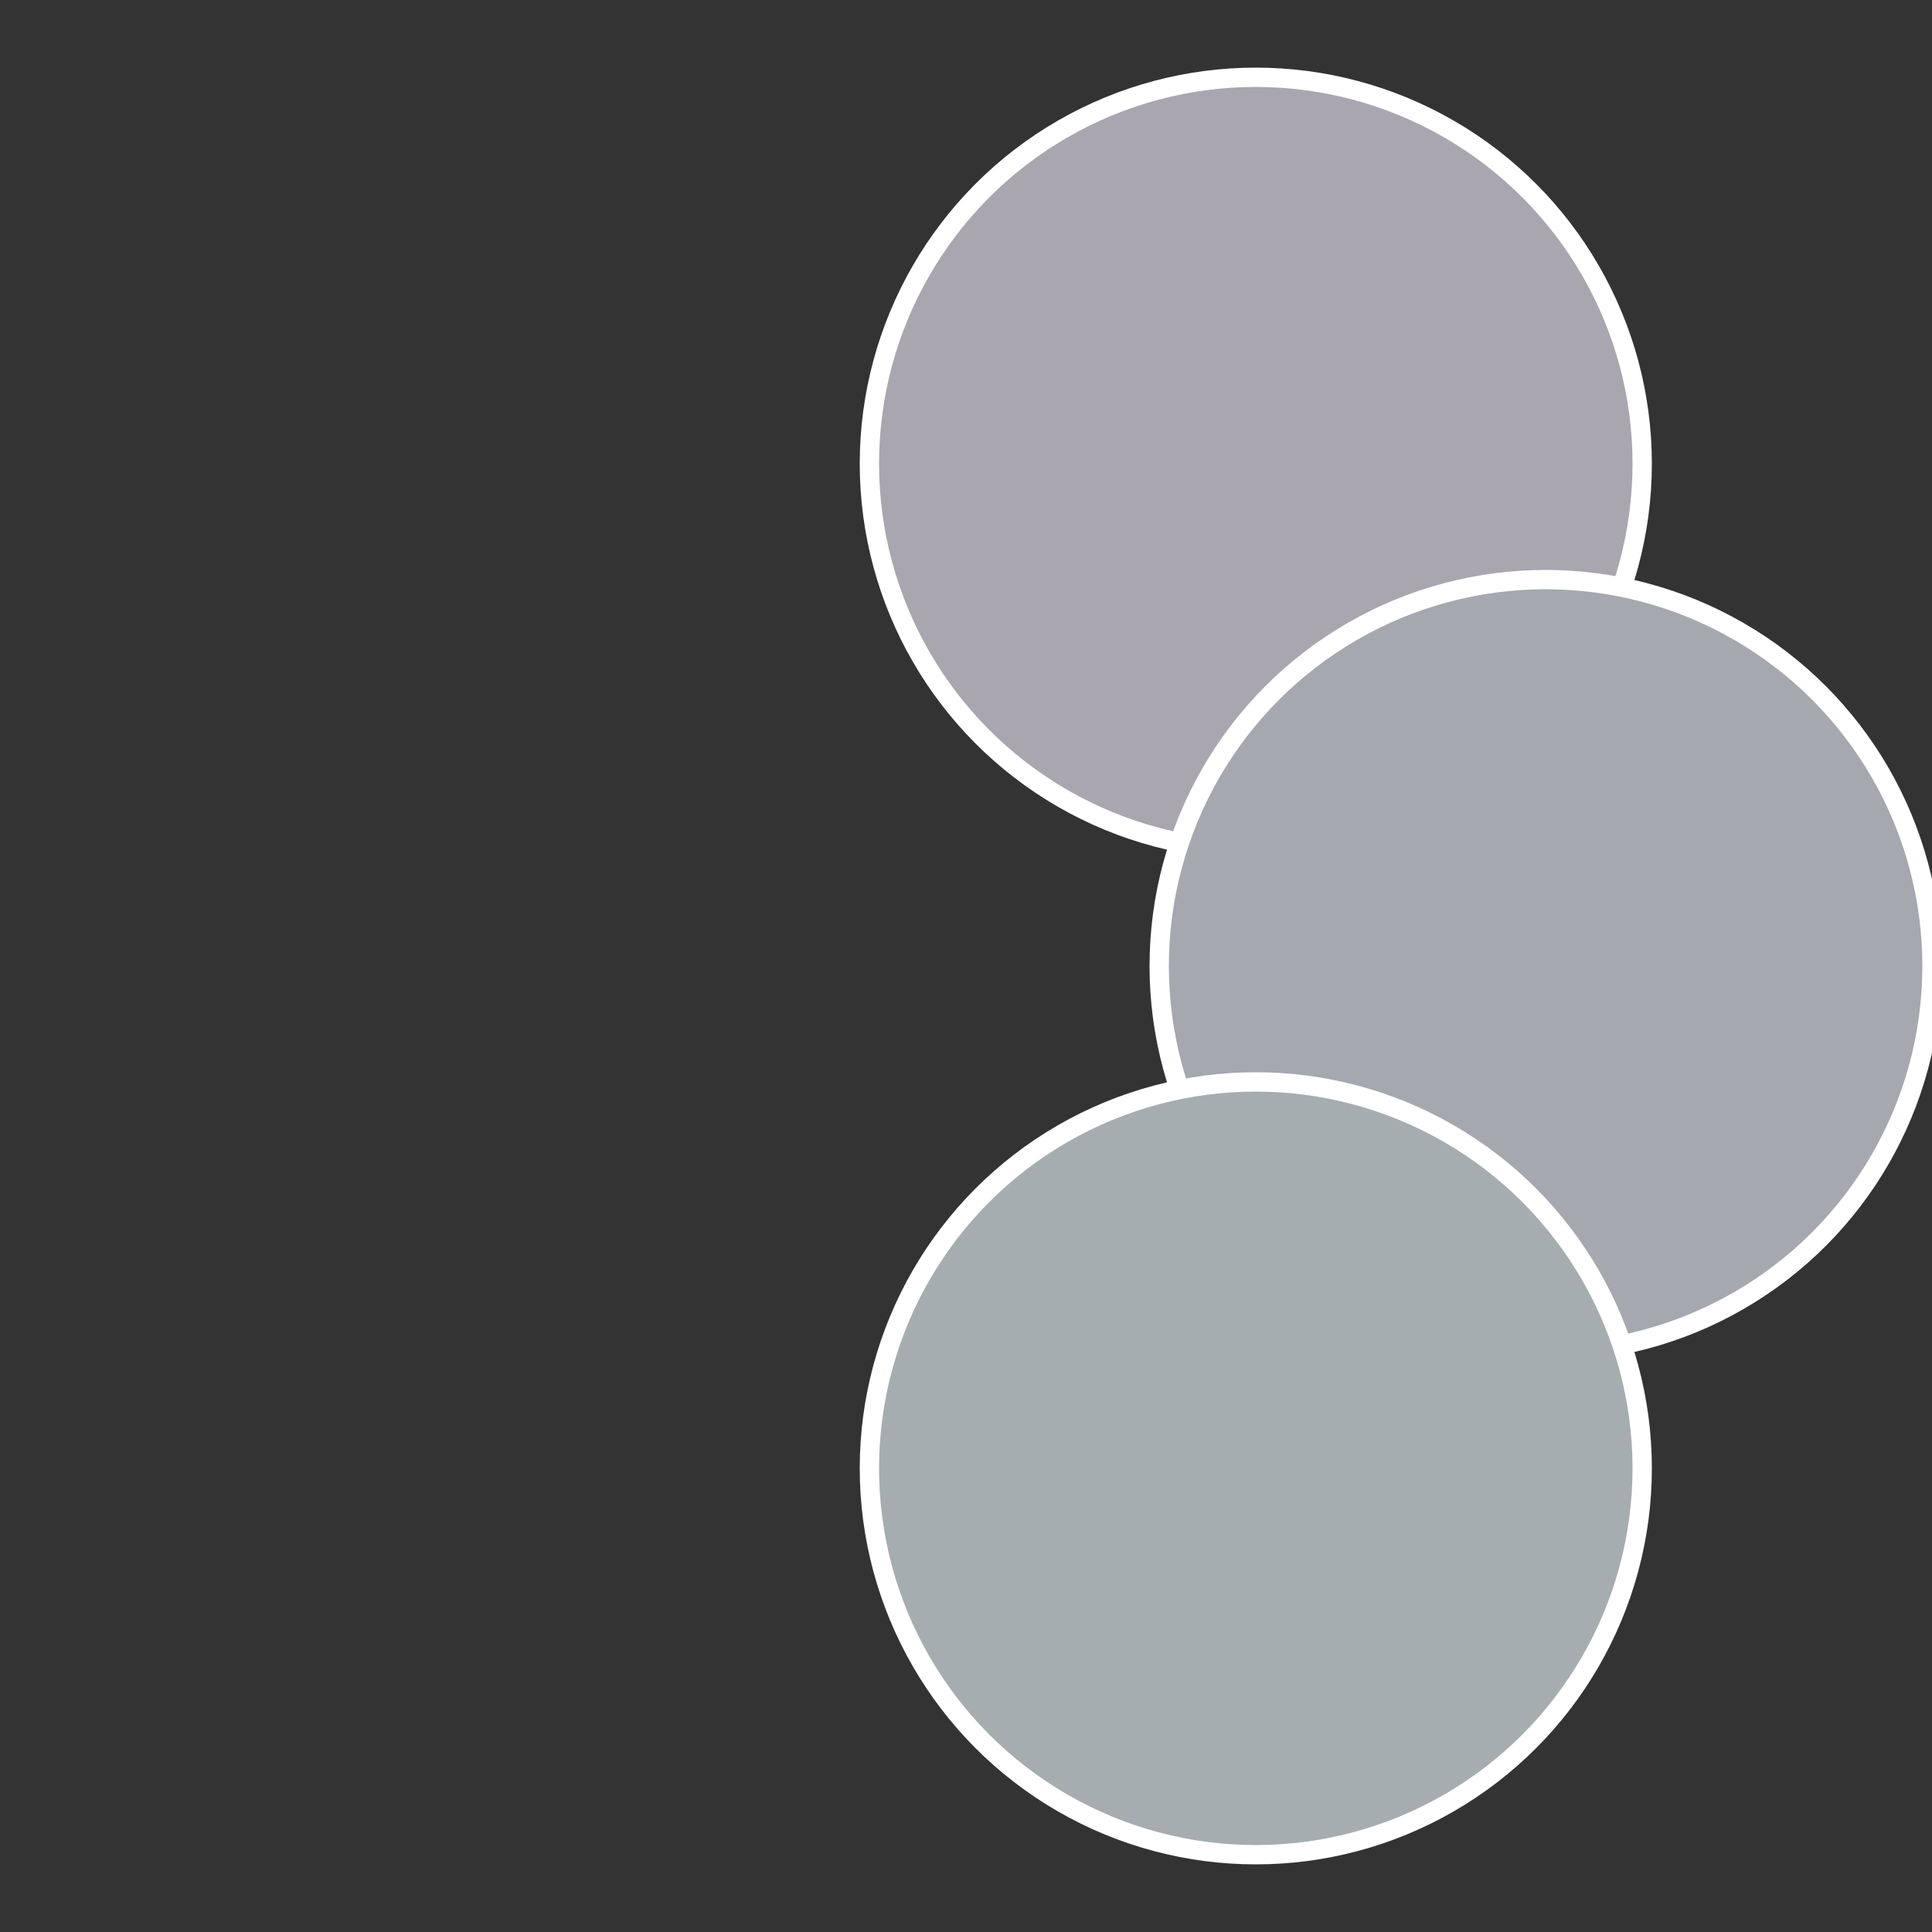 <?xml version="1.0" standalone="no"?>
<svg width="500" height="500" viewBox="-1 -1 2 2" xmlns="http://www.w3.org/2000/svg">
 
                <rect x="-1" y="-1" width="2" height="2" fill="#333333" stroke="none"/>
 
                <circle cx="0.3" cy="-0.52" r="0.4" fill="#a9a6b0" stroke="#fff" stroke-width="1%" />
             
                <circle cx="0.6" cy="0" r="0.4" fill="#a6a8b0" stroke="#fff" stroke-width="1%" />
             
                <circle cx="0.3" cy="0.52" r="0.4" fill="#a6adb0" stroke="#fff" stroke-width="1%" />
            </svg>
